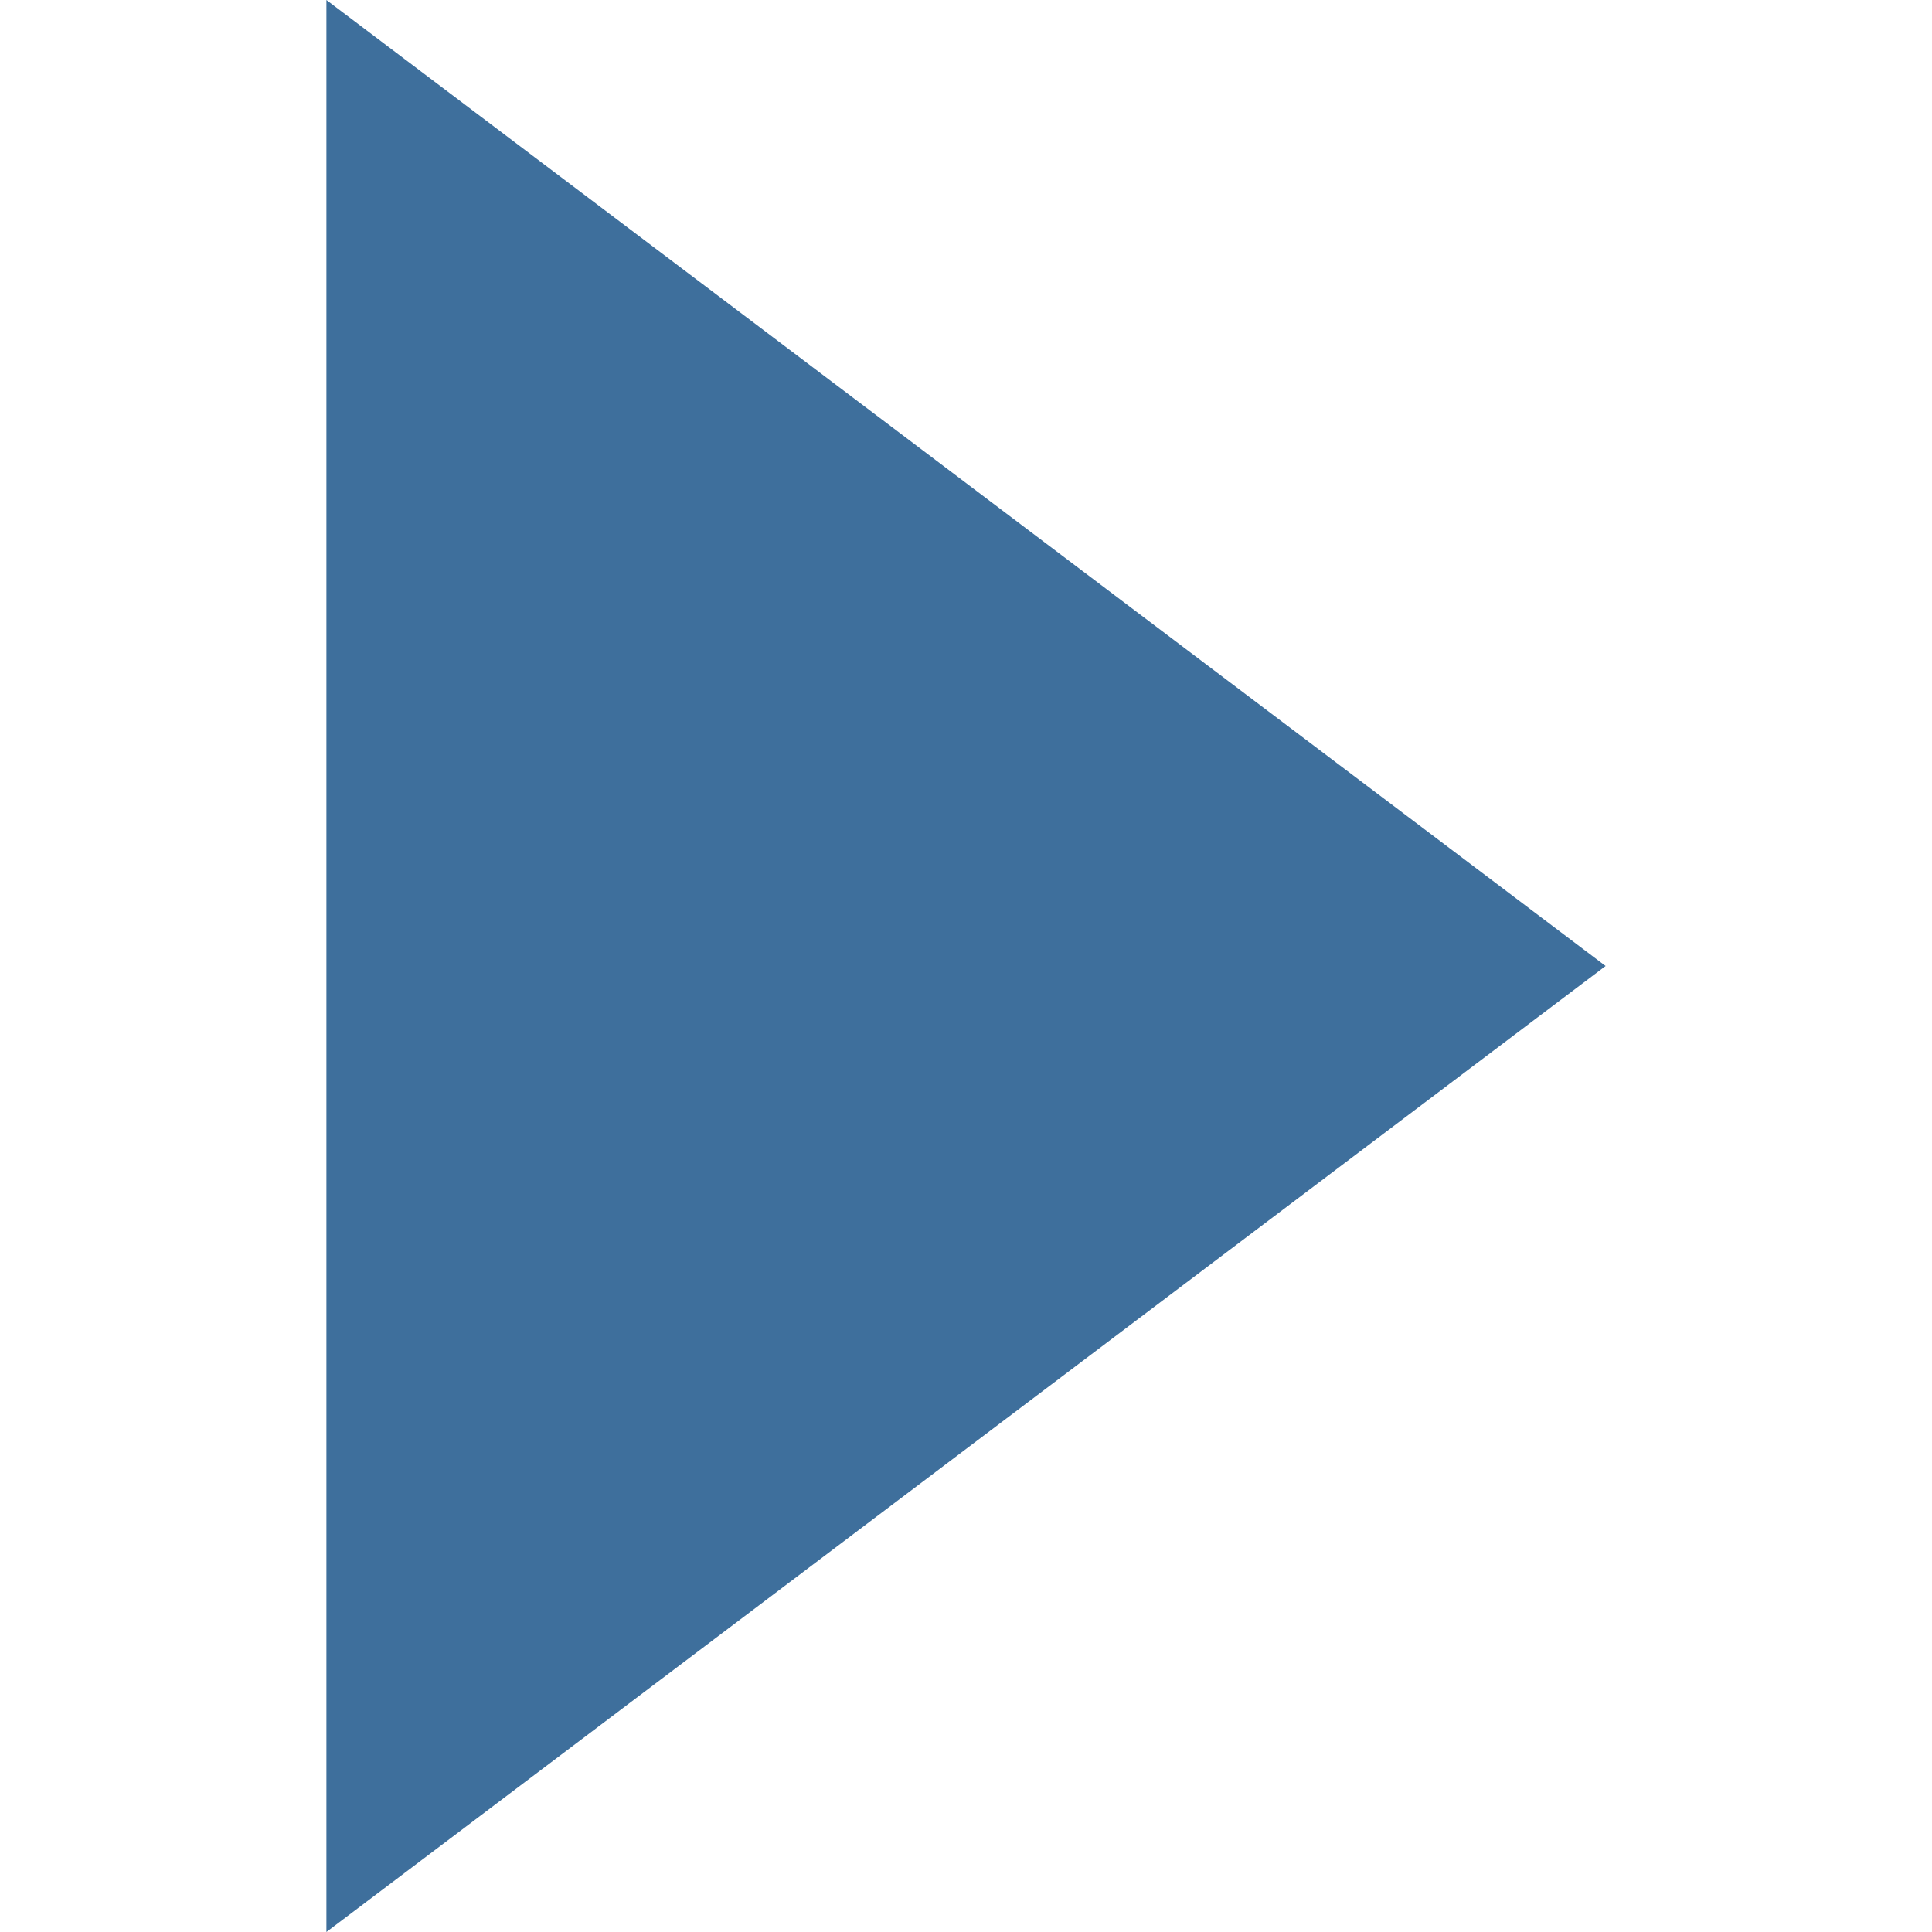<?xml version="1.0" encoding="UTF-8"?><svg id="_レイヤー_2" xmlns="http://www.w3.org/2000/svg" viewBox="0 0 19 19"><defs><style>.cls-1{fill:none;}.cls-2{fill:#3e6f9c;}</style></defs><g id="contents"><path class="cls-2" d="M15.79,9.5L3.21,19V0l12.58,9.5Z"/><rect class="cls-1" width="19" height="19"/></g></svg>
